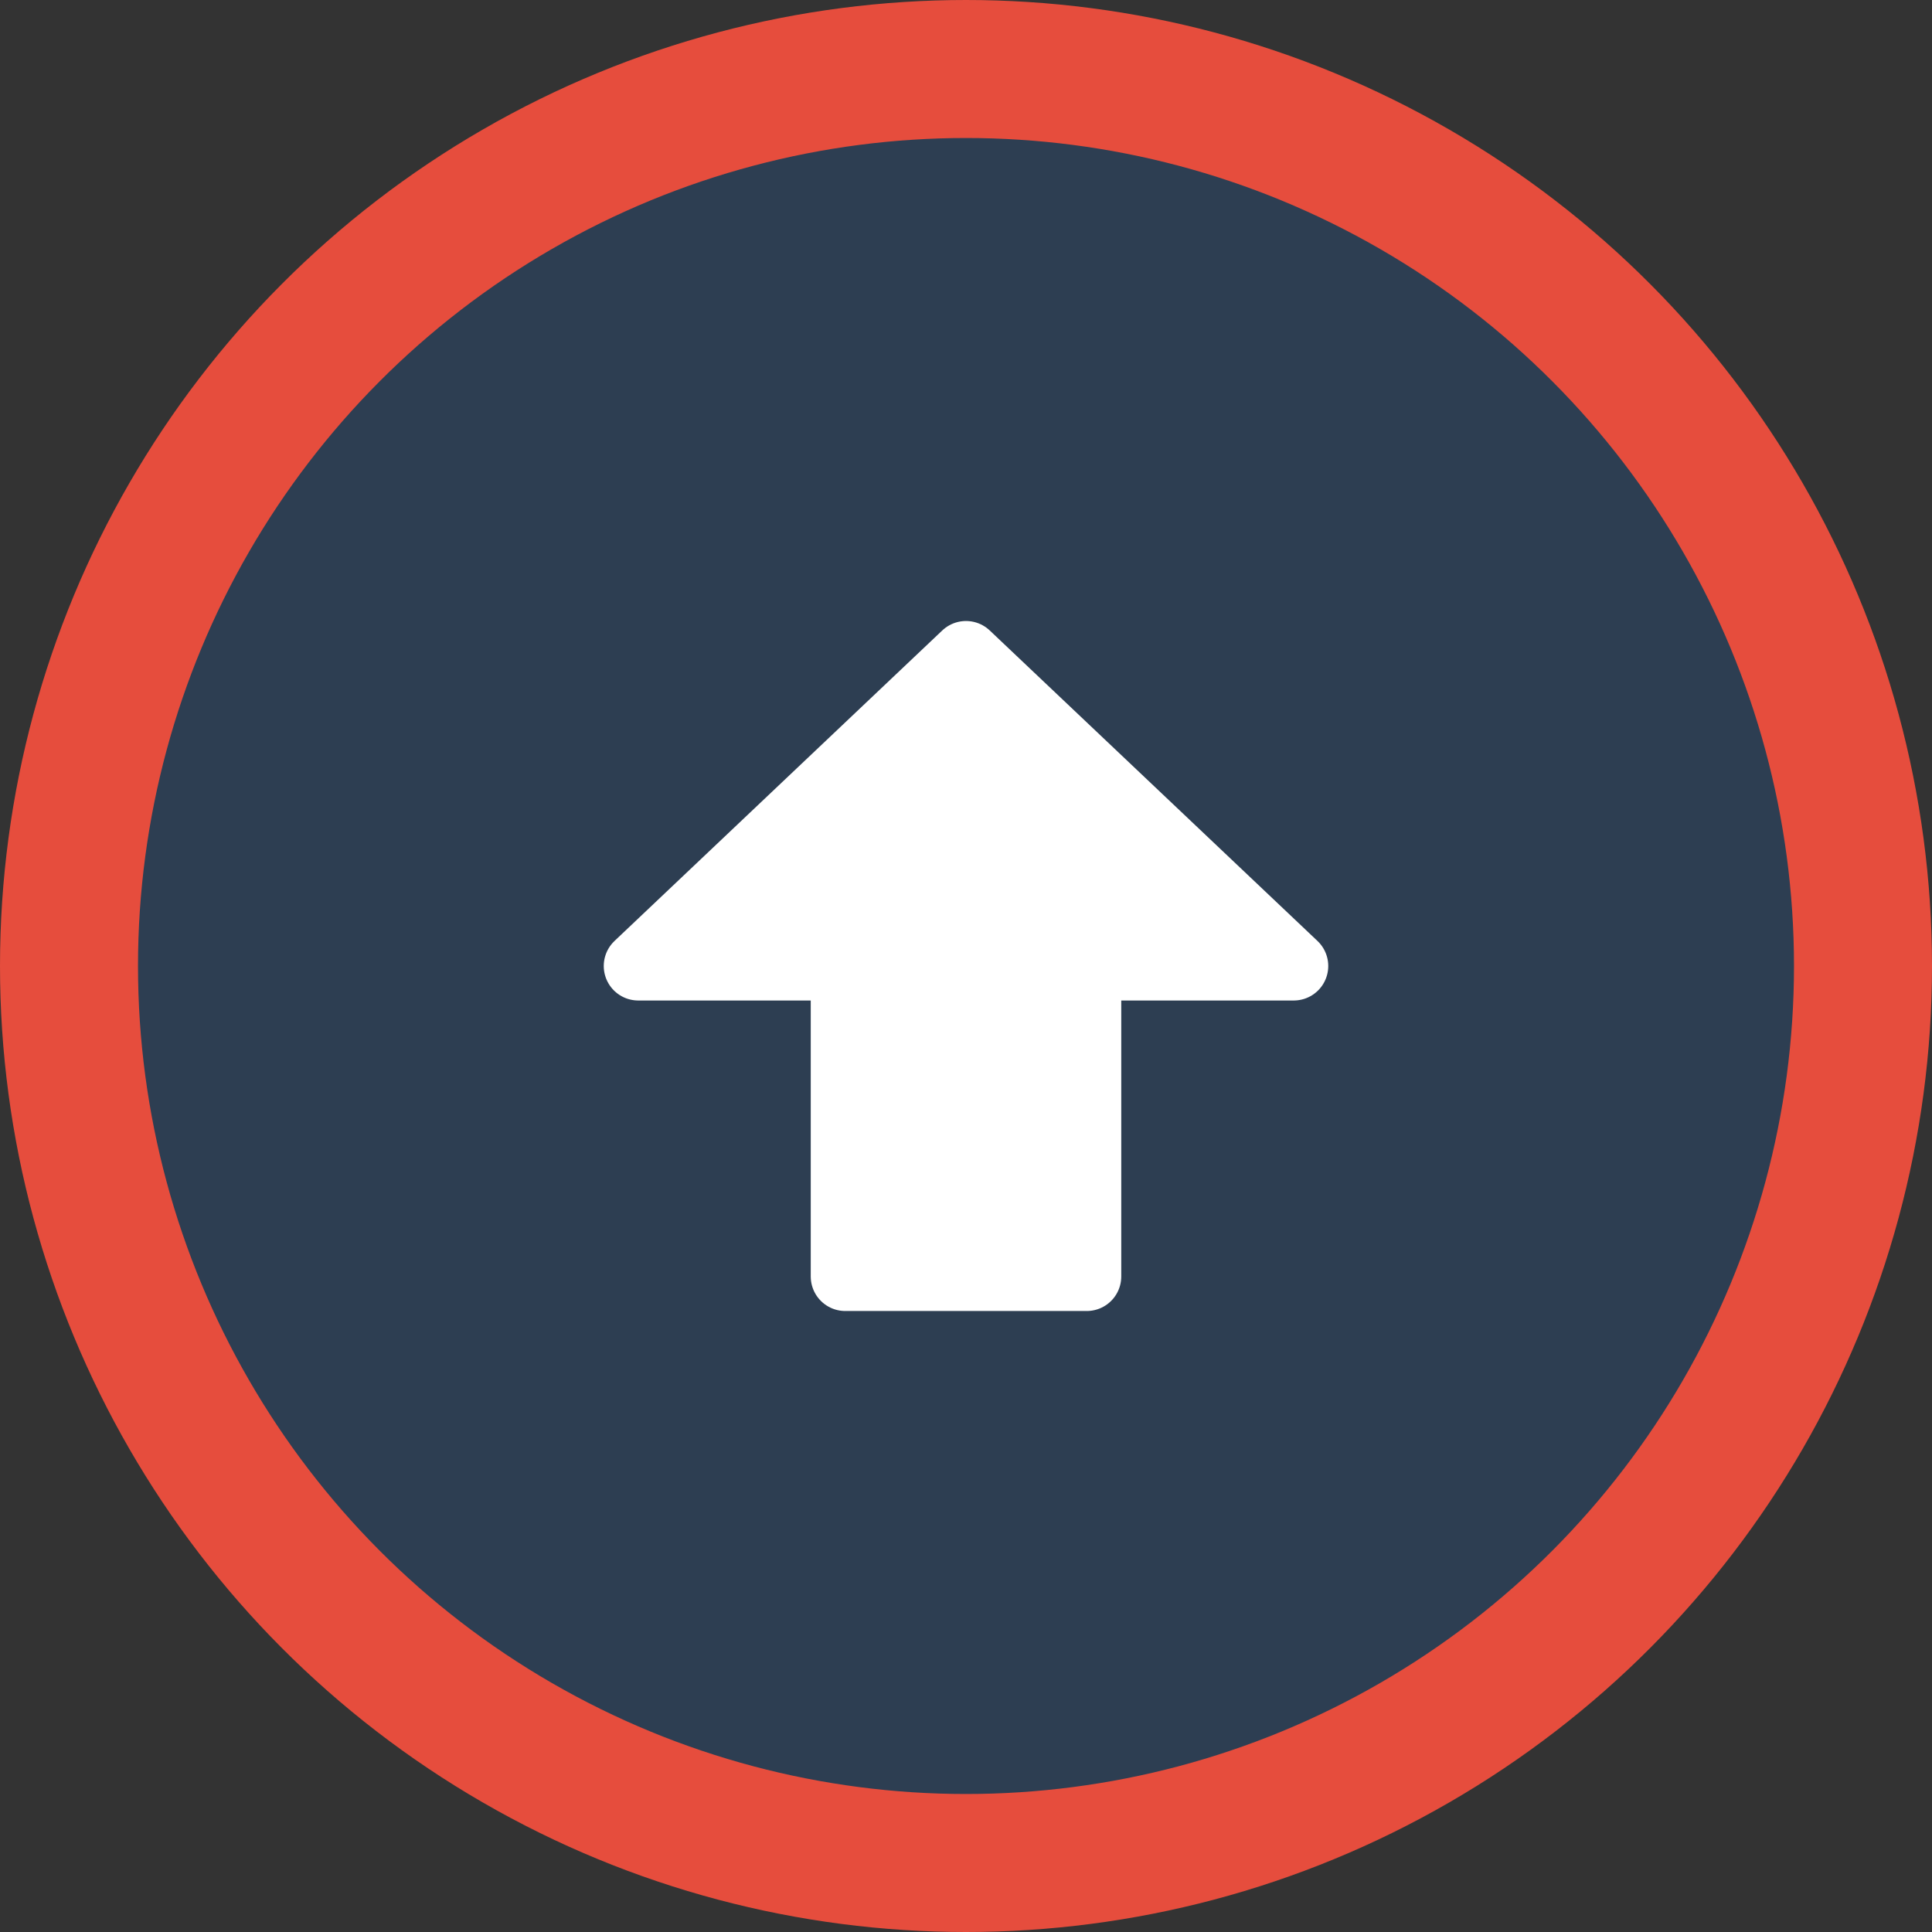 <svg width="56" height="56" viewBox="0 0 56 56" fill="none" xmlns="http://www.w3.org/2000/svg">
<rect x="0" y="0" width="56" height="56" fill="#333333" stroke="none"/>
<g clip-path="url(#clip0_2001_25)">
<circle cx="28" cy="28" r="26" fill="#2D3E52" stroke="#E64D3D" stroke-width="4"/>
<path d="M18.5 28L28 19L37.5 28H31.5V37H24.5V28H18.5Z" fill="white" stroke="white" stroke-width="2" stroke-linecap="round" stroke-linejoin="round"/>
</g>
<defs>
<clipPath id="clip0_2001_25">
<rect width="56" height="56" fill="white"/>
</clipPath>
</defs>
</svg>

